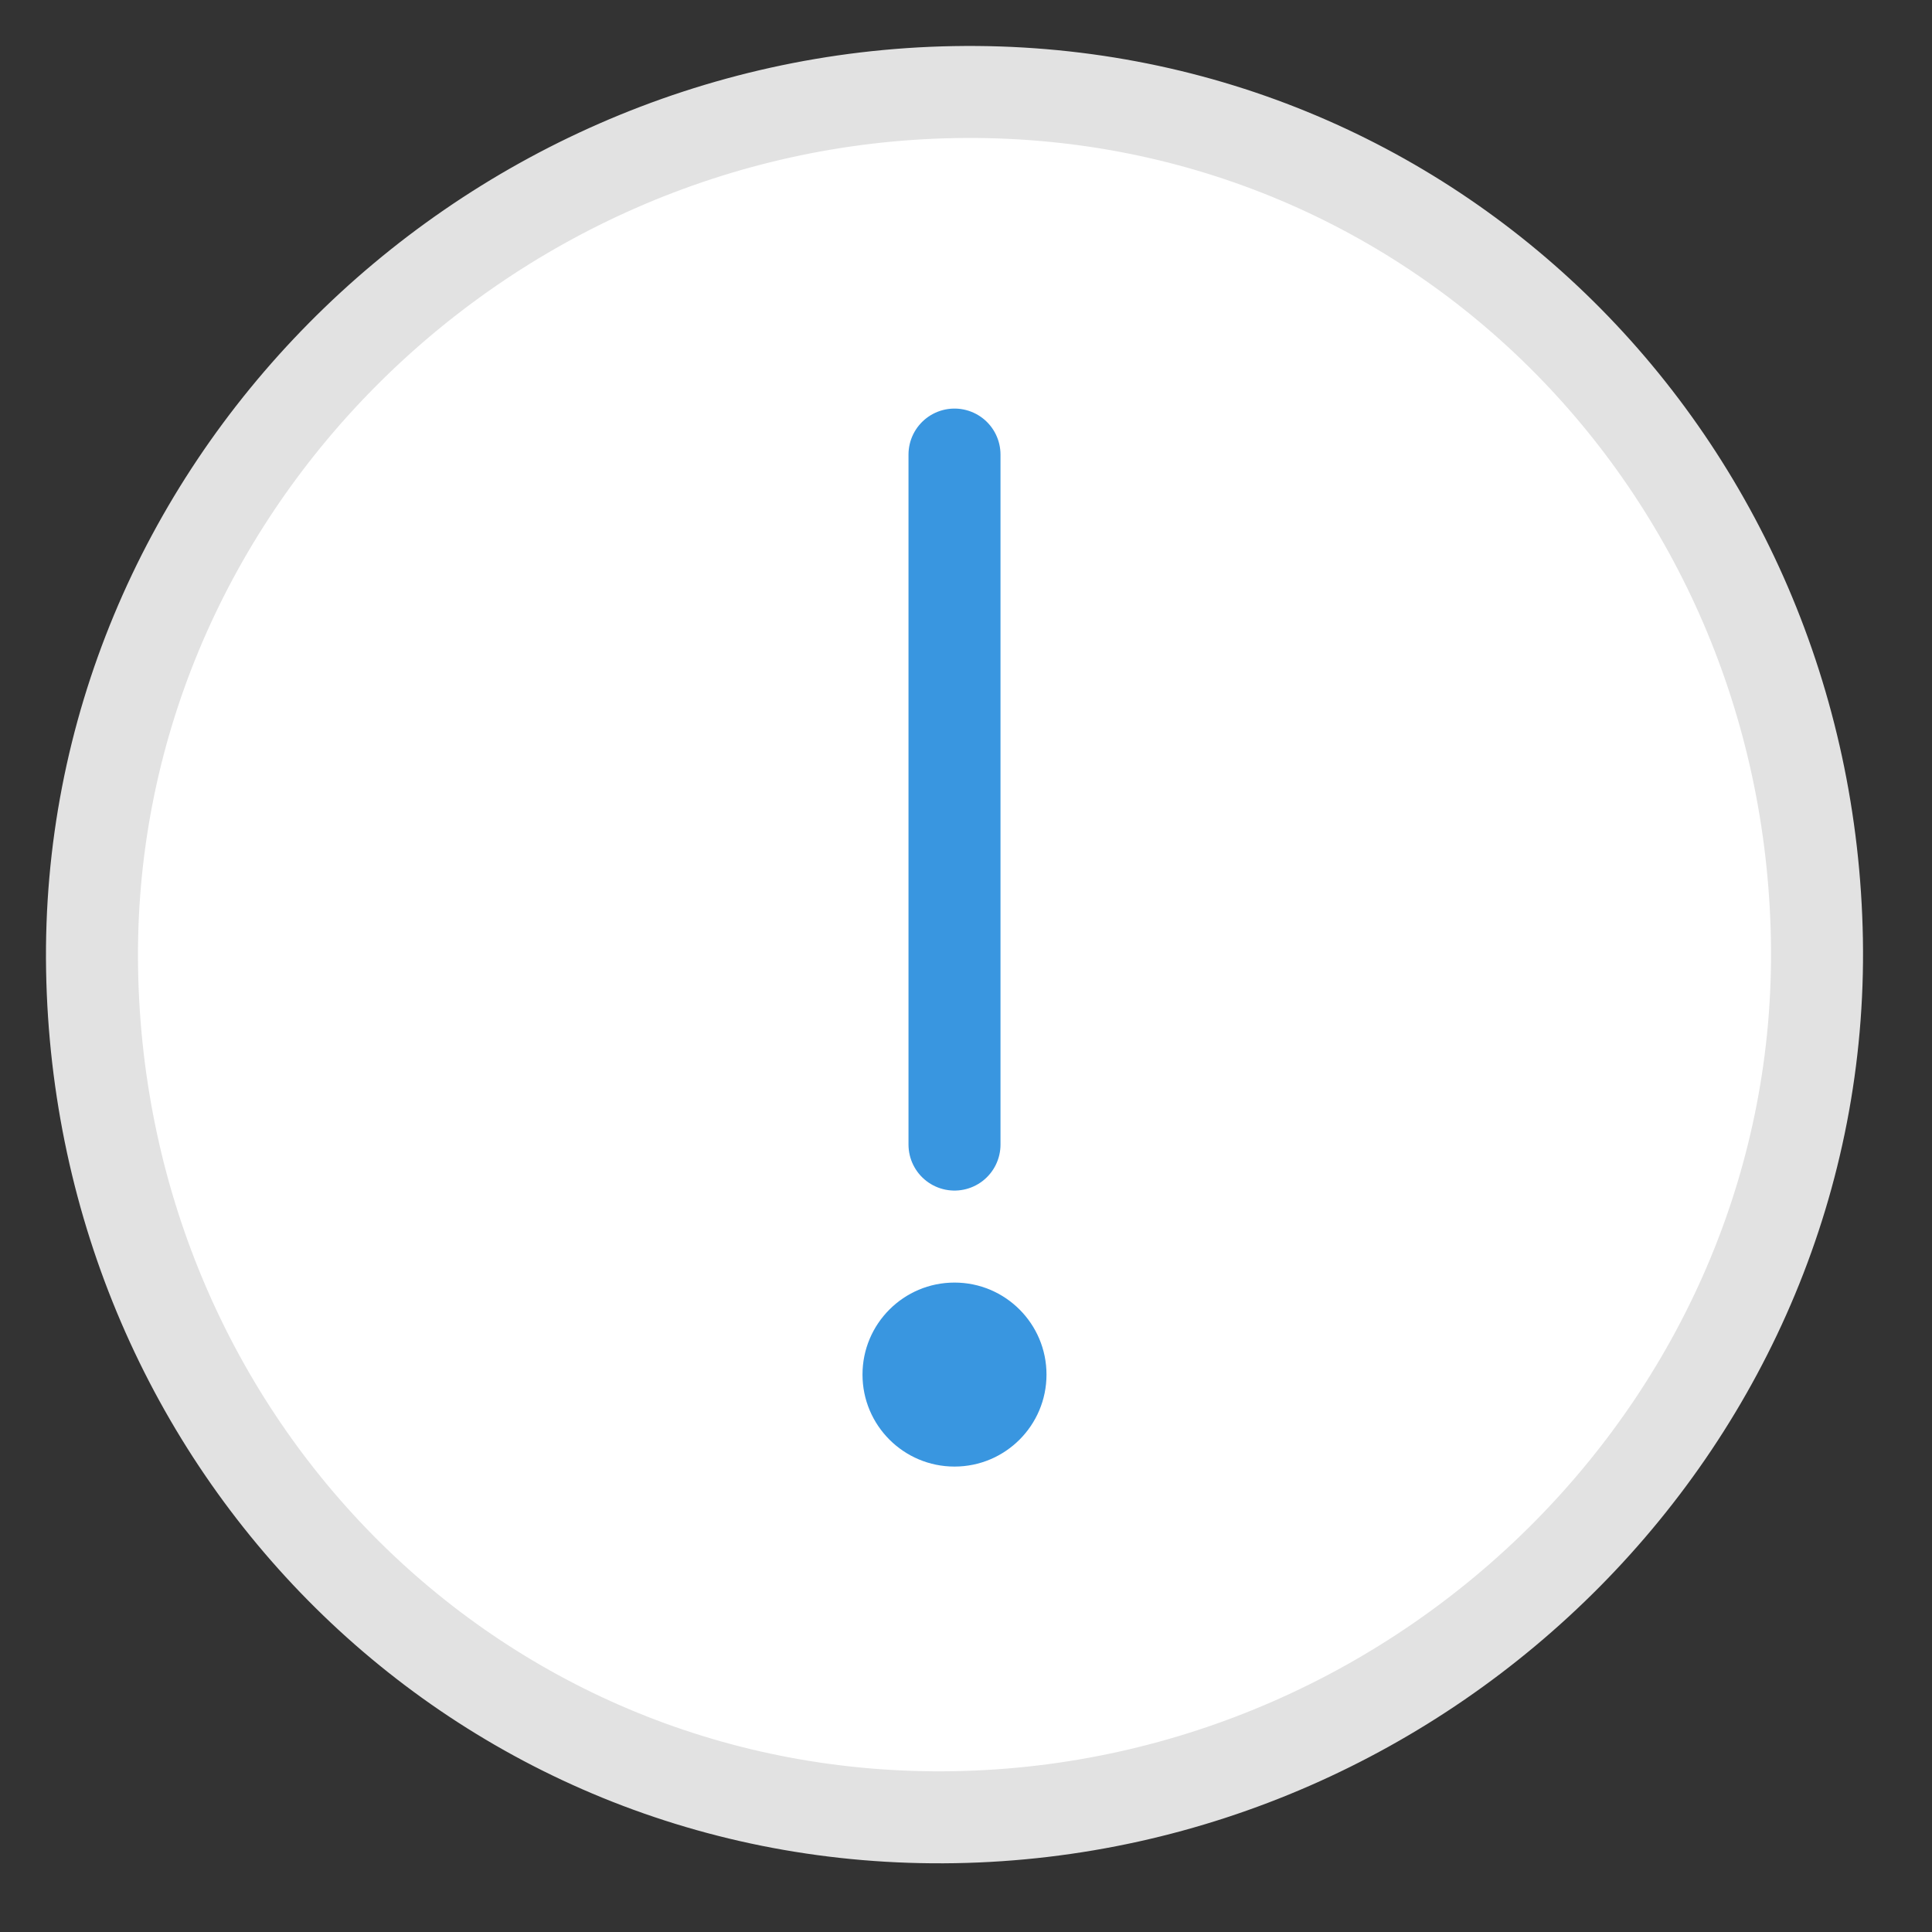 <?xml version="1.0" encoding="UTF-8"?>
<svg width="21px" height="21px" viewBox="0 0 21 21" version="1.1" xmlns="http://www.w3.org/2000/svg" xmlns:xlink="http://www.w3.org/1999/xlink">
    <rect x="0" y="0" width="21" height="21" fill="#333333" stroke="none"/>
    <!-- Generator: Sketch 50.2 (55047) - http://www.bohemiancoding.com/sketch -->
    <title>icon_alert_outline_color</title>
    <desc>Created with Sketch.</desc>
    <defs></defs>
    <g id="Icons---New" stroke="none" stroke-width="1" fill="none" fill-rule="evenodd">
        <g id="Artboard-1" transform="translate(-241, -382)">
            <g id="icon_alert_outline_color" transform="translate(242, 383)">
                <path d="M18.749,9.213 C18.839,14.391 14.553,18.662 9.375,18.752 C4.198,18.842 0.091,14.717 0.001,9.54 C-0.089,4.364 4.198,0.091 9.375,0.001 C14.552,-0.089 18.659,4.037 18.749,9.213 L18.749,9.213 Z" id="Stroke-1375" stroke="#E2E2E2" fill="#FFFFFF" stroke-linecap="round" stroke-linejoin="round"></path>
                <path d="M9.375,3.941 L9.375,11.441" id="Line" stroke="#3996E0" stroke-linecap="round"></path>
                <circle id="Oval-66" fill="#3996E0" cx="9.375" cy="13.941" r="1"></circle>
            </g>
        </g>
    </g>
</svg>